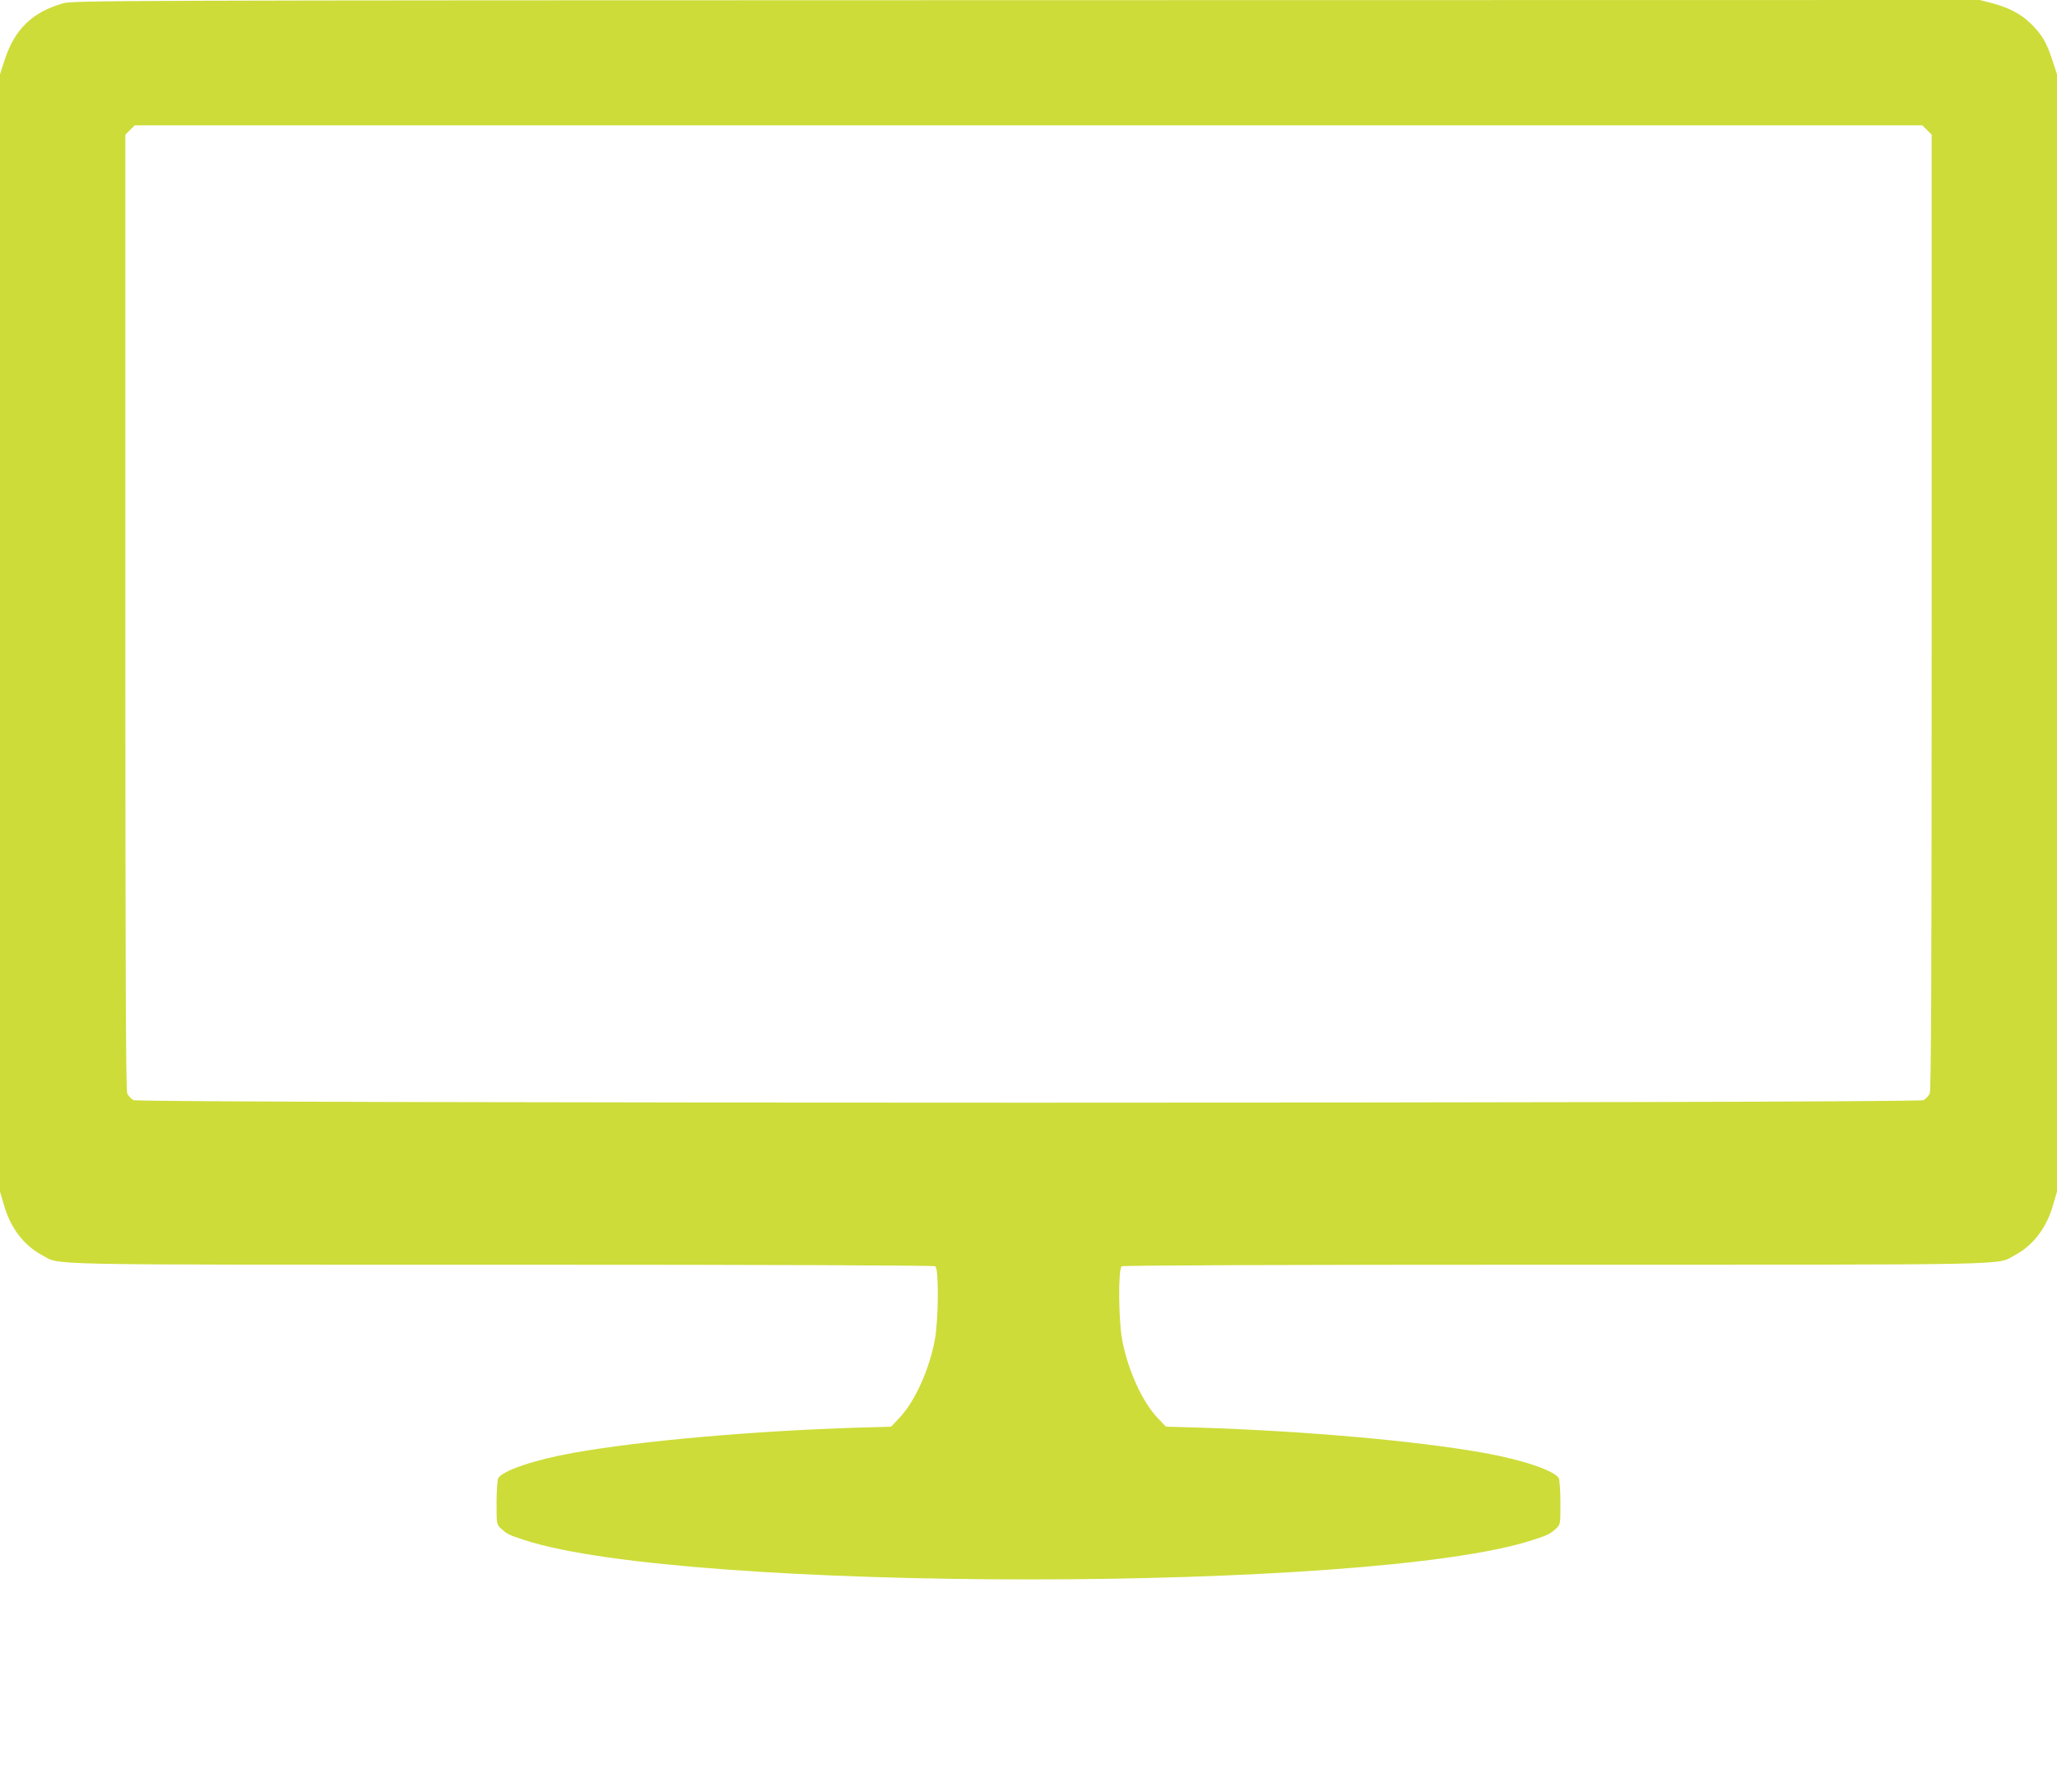 <?xml version="1.0" standalone="no"?>
<!DOCTYPE svg PUBLIC "-//W3C//DTD SVG 20010904//EN"
 "http://www.w3.org/TR/2001/REC-SVG-20010904/DTD/svg10.dtd">
<svg version="1.0" xmlns="http://www.w3.org/2000/svg"
 width="1280pt" height="1115pt" viewBox="0 0 1280 1115"
 preserveAspectRatio="xMidYMid meet">
<g transform="translate(0,1115) scale(0.1,-0.1)"
fill="#cddc39" stroke="none">
<path d="M391 11129 c-190 -55 -299 -160 -361 -349 l-30 -92 0 -3476 0 -3477
24 -82 c40 -142 124 -253 237 -313 121 -64 -89 -60 2854 -60 1685 0 2696 -4
2705 -10 23 -14 20 -343 -4 -464 -37 -189 -126 -382 -221 -481 l-50 -53 -210
-6 c-656 -21 -1349 -82 -1768 -157 -242 -43 -441 -111 -467 -158 -5 -11 -10
-80 -10 -153 0 -134 0 -134 28 -160 35 -33 50 -41 147 -72 997 -326 5273 -326
6270 0 97 31 112 39 148 72 27 26 27 26 27 160 0 73 -5 142 -10 153 -26 47
-225 115 -467 158 -419 75 -1112 136 -1768 157 l-210 6 -50 53 c-95 99 -184
292 -221 481 -24 121 -27 450 -4 464 9 6 1020 10 2705 10 2943 0 2733 -4 2854
60 113 60 197 171 237 313 l24 82 0 3477 0 3476 -30 91 c-35 108 -66 159 -136
227 -62 59 -131 95 -237 124 l-77 20 -5932 -1 c-5747 -1 -5935 -2 -5997 -20z
m11600 -788 l29 -29 0 -2971 c0 -2281 -3 -2976 -12 -2996 -7 -15 -24 -33 -39
-41 -42 -21 -11096 -21 -11138 0 -15 8 -32 26 -39 41 -9 20 -12 715 -12 2996
l0 2971 29 29 29 29 5562 0 5562 0 29 -29z"/>
</g>
</svg>
